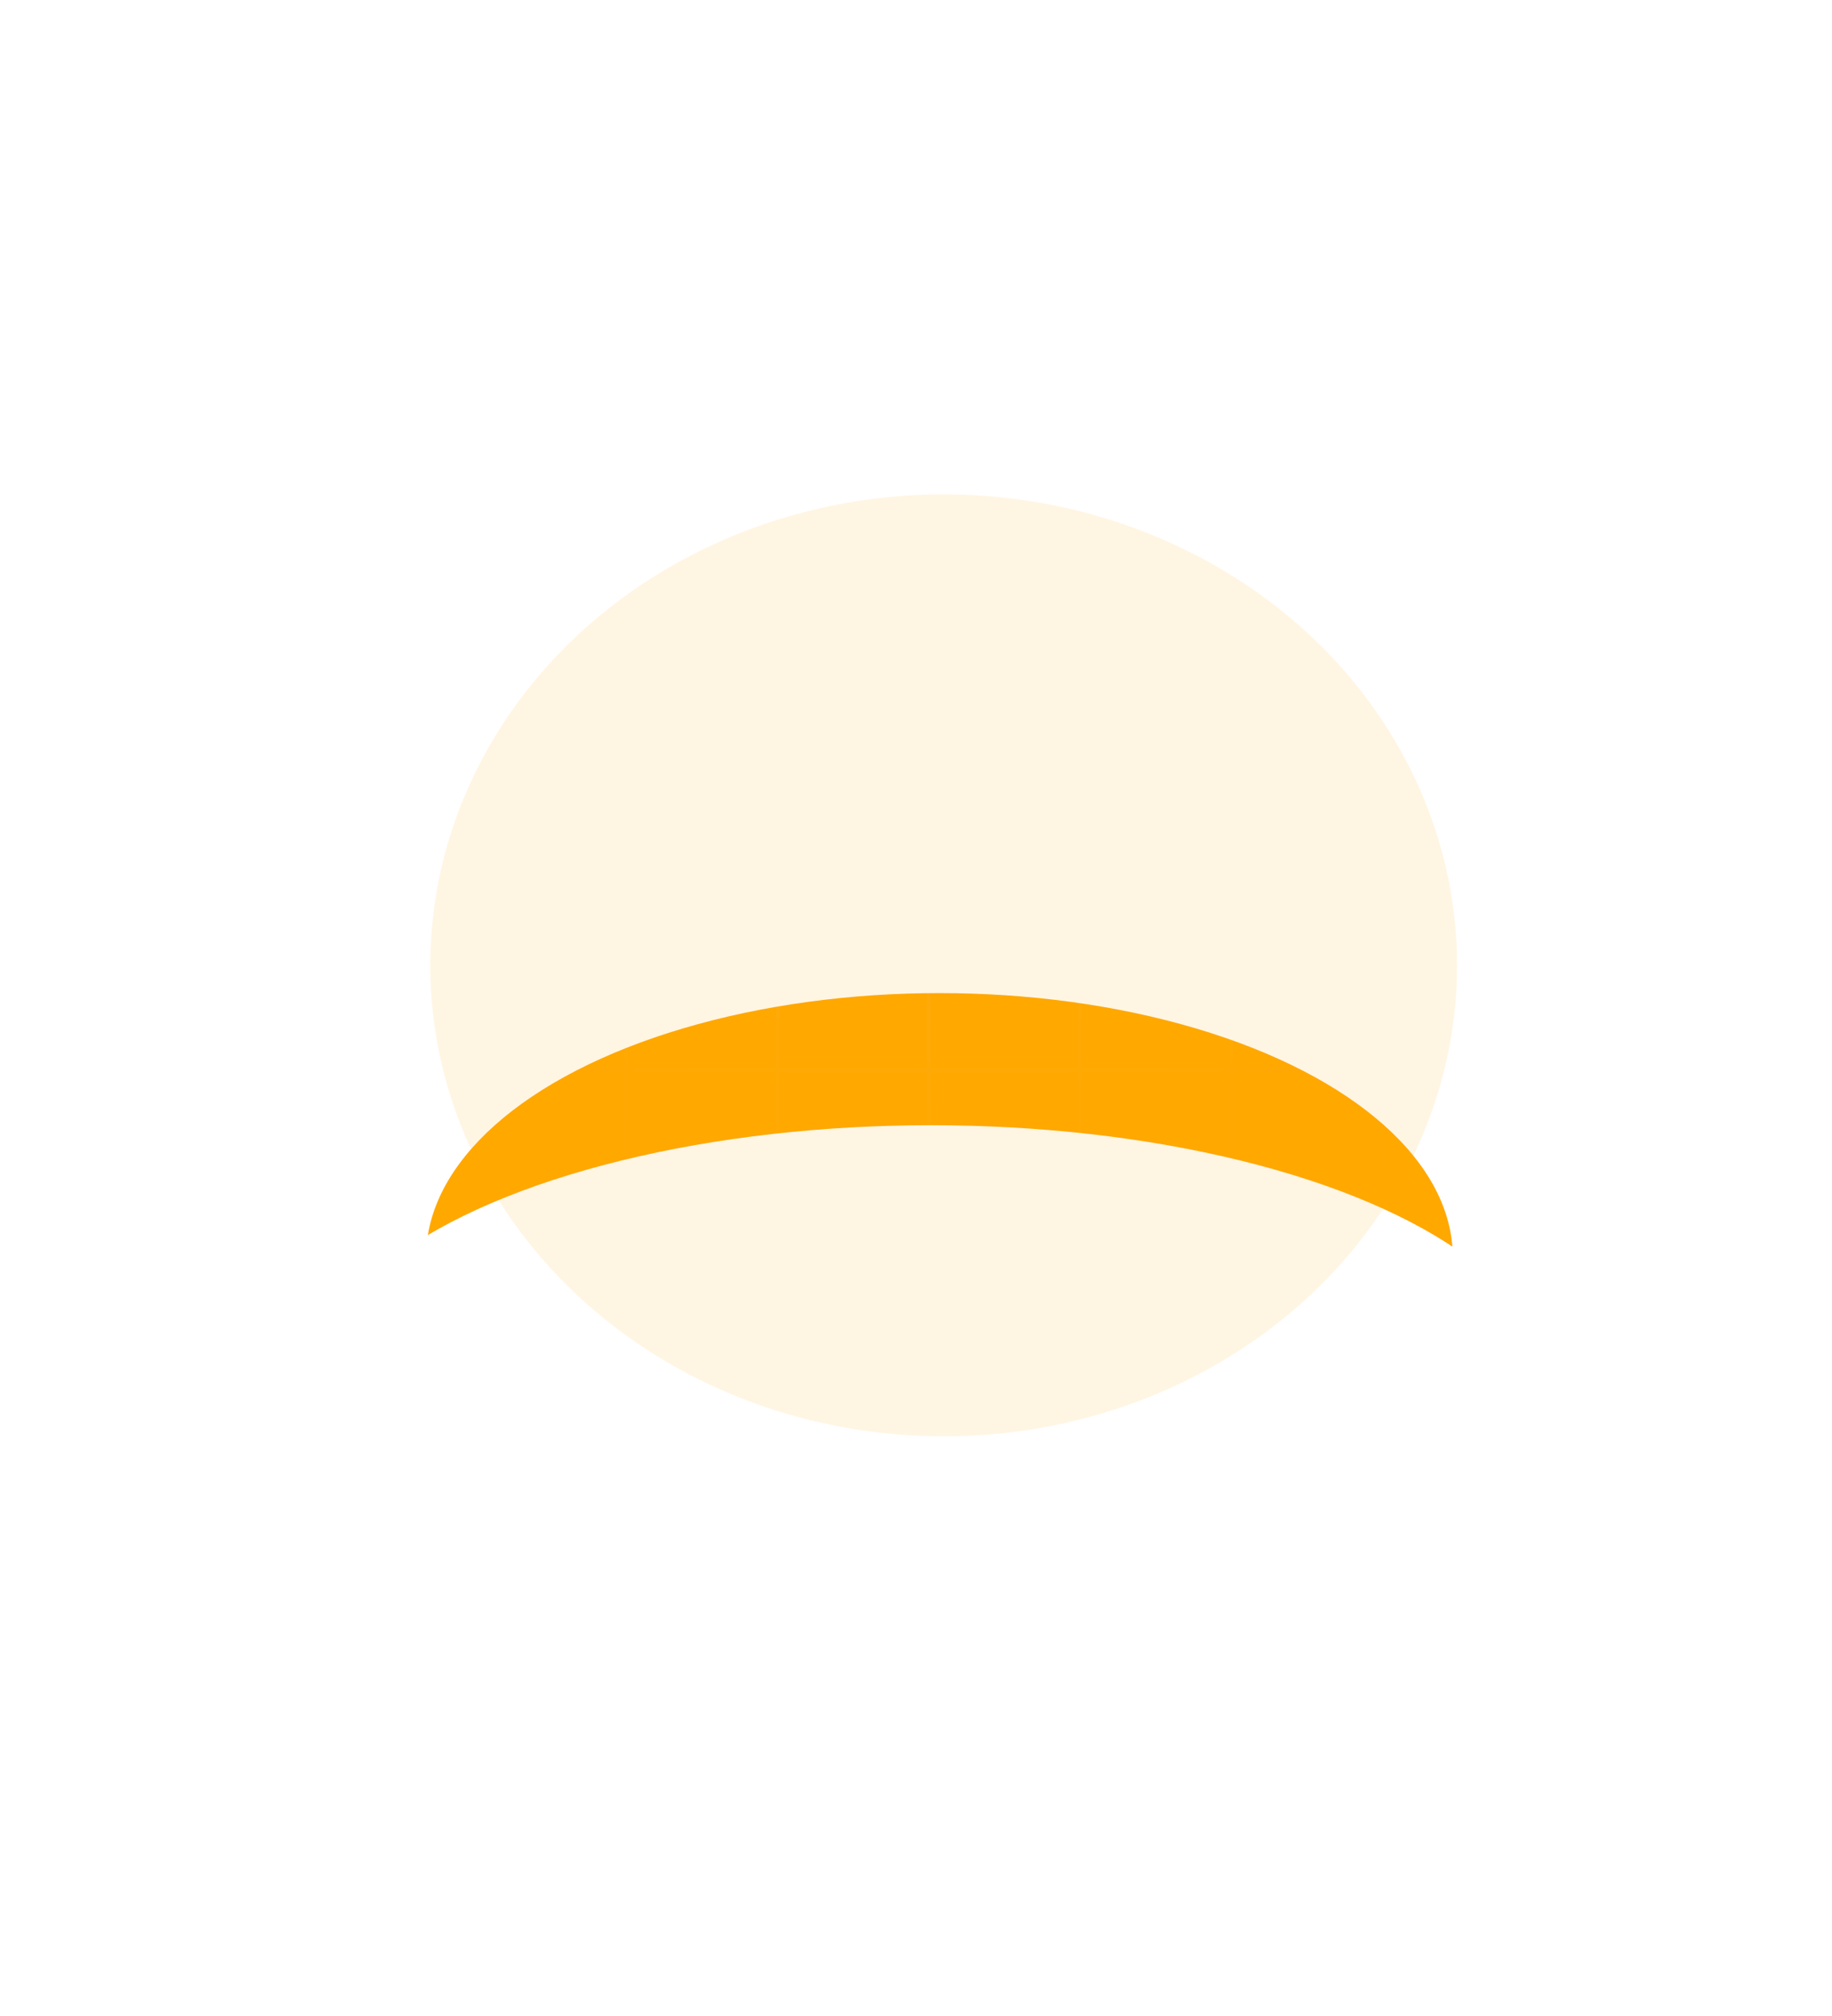 <svg width="430" height="473" viewBox="0 0 430 473" fill="none" xmlns="http://www.w3.org/2000/svg">
<g filter="url(#filter0_f_0_1)">
<ellipse cx="220.5" cy="295" rx="120.5" ry="62" fill="#FFA800"/>
</g>
<path opacity="0.1" fill-rule="evenodd" clip-rule="evenodd" d="M76 74H360V322H76V74ZM76.444 74.443H111.056V108.986H76.444V74.443ZM111.944 74.443H146.556V108.986H111.944V74.443ZM182.056 74.443H147.444V108.986H182.056V74.443ZM182.944 74.443H217.556V108.986H182.944V74.443ZM253.056 74.443H218.444V108.986H253.056V74.443ZM253.944 74.443H288.556V108.986H253.944V74.443ZM324.056 74.443H289.444V108.986H324.056V74.443ZM324.944 74.443H359.556V108.986H324.944V74.443ZM111.056 109.871H76.444V144.414H111.056V109.871ZM111.944 109.871H146.556V144.414H111.944V109.871ZM182.056 109.871H147.444V144.414H182.056V109.871ZM182.944 109.871H217.556V144.414H182.944V109.871ZM253.056 109.871H218.444V144.414H253.056V109.871ZM253.944 109.871H288.556V144.414H253.944V109.871ZM324.056 109.871H289.444V144.414H324.056V109.871ZM324.944 109.871H359.556V144.414H324.944V109.871ZM111.056 145.3H76.444V179.843H111.056V145.3ZM111.944 145.3H146.556V179.843H111.944V145.3ZM182.056 145.3H147.444V179.843H182.056V145.3ZM182.944 145.3H217.556V179.843H182.944V145.3ZM253.056 145.3H218.444V179.843H253.056V145.3ZM253.944 145.3H288.556V179.843H253.944V145.3ZM324.056 145.3H289.444V179.843H324.056V145.3ZM324.944 145.3H359.556V179.843H324.944V145.3ZM111.056 180.729H76.444V215.271H111.056V180.729ZM111.944 180.729H146.556V215.271H111.944V180.729ZM182.056 180.729H147.444V215.271H182.056V180.729ZM182.944 180.729H217.556V215.271H182.944V180.729ZM253.056 180.729H218.444V215.271H253.056V180.729ZM253.944 180.729H288.556V215.271H253.944V180.729ZM324.056 180.729H289.444V215.271H324.056V180.729ZM324.944 180.729H359.556V215.271H324.944V180.729ZM111.056 216.157H76.444V250.7H111.056V216.157ZM111.944 216.157H146.556V250.7H111.944V216.157ZM182.056 216.157H147.444V250.7H182.056V216.157ZM182.944 216.157H217.556V250.7H182.944V216.157ZM253.056 216.157H218.444V250.7H253.056V216.157ZM253.944 216.157H288.556V250.7H253.944V216.157ZM324.056 216.157H289.444V250.7H324.056V216.157ZM324.944 216.157H359.556V250.7H324.944V216.157ZM111.056 251.586H76.444V286.129H111.056V251.586ZM111.944 251.586H146.556V286.129H111.944V251.586ZM182.056 251.586H147.444V286.129H182.056V251.586ZM182.944 251.586H217.556V286.129H182.944V251.586ZM253.056 251.586H218.444V286.129H253.056V251.586ZM253.944 251.586H288.556V286.129H253.944V251.586ZM324.056 251.586H289.444V286.129H324.056V251.586ZM324.944 251.586H359.556V286.129H324.944V251.586ZM111.056 287.014H76.444V321.557H111.056V287.014ZM111.944 287.014H146.556V321.557H111.944V287.014ZM182.056 287.014H147.444V321.557H182.056V287.014ZM182.944 287.014H217.556V321.557H182.944V287.014ZM253.056 287.014H218.444V321.557H253.056V287.014ZM253.944 287.014H288.556V321.557H253.944V287.014ZM324.056 287.014H289.444V321.557H324.056V287.014ZM324.944 287.014H359.556V321.557H324.944V287.014Z" fill="url(#paint0_radial_0_1)" fill-opacity="0.5"/>
<g filter="url(#filter1_f_0_1)">
<ellipse cx="218.5" cy="326" rx="145.5" ry="62" fill="white"/>
</g>
<g opacity="0.11" filter="url(#filter2_f_0_1)">
<ellipse cx="221.5" cy="226.5" rx="120.5" ry="110.5" fill="#FFA800"/>
</g>
<defs>
<filter id="filter0_f_0_1" x="-15.8" y="117.2" width="472.6" height="355.6" filterUnits="userSpaceOnUse" color-interpolation-filters="sRGB">
<feFlood flood-opacity="0" result="BackgroundImageFix"/>
<feBlend mode="normal" in="SourceGraphic" in2="BackgroundImageFix" result="shape"/>
<feGaussianBlur stdDeviation="57.9" result="effect1_foregroundBlur_0_1"/>
</filter>
<filter id="filter1_f_0_1" x="48.6" y="239.6" width="339.8" height="172.8" filterUnits="userSpaceOnUse" color-interpolation-filters="sRGB">
<feFlood flood-opacity="0" result="BackgroundImageFix"/>
<feBlend mode="normal" in="SourceGraphic" in2="BackgroundImageFix" result="shape"/>
<feGaussianBlur stdDeviation="12.2" result="effect1_foregroundBlur_0_1"/>
</filter>
<filter id="filter2_f_0_1" x="-14.8" y="0.2" width="472.6" height="452.6" filterUnits="userSpaceOnUse" color-interpolation-filters="sRGB">
<feFlood flood-opacity="0" result="BackgroundImageFix"/>
<feBlend mode="normal" in="SourceGraphic" in2="BackgroundImageFix" result="shape"/>
<feGaussianBlur stdDeviation="57.9" result="effect1_foregroundBlur_0_1"/>
</filter>
<radialGradient id="paint0_radial_0_1" cx="0" cy="0" r="1" gradientUnits="userSpaceOnUse" gradientTransform="translate(218 198) rotate(90) scale(124 142)">
<stop stop-color="white"/>
<stop offset="1" stop-color="white" stop-opacity="0"/>
</radialGradient>
</defs>
</svg>
